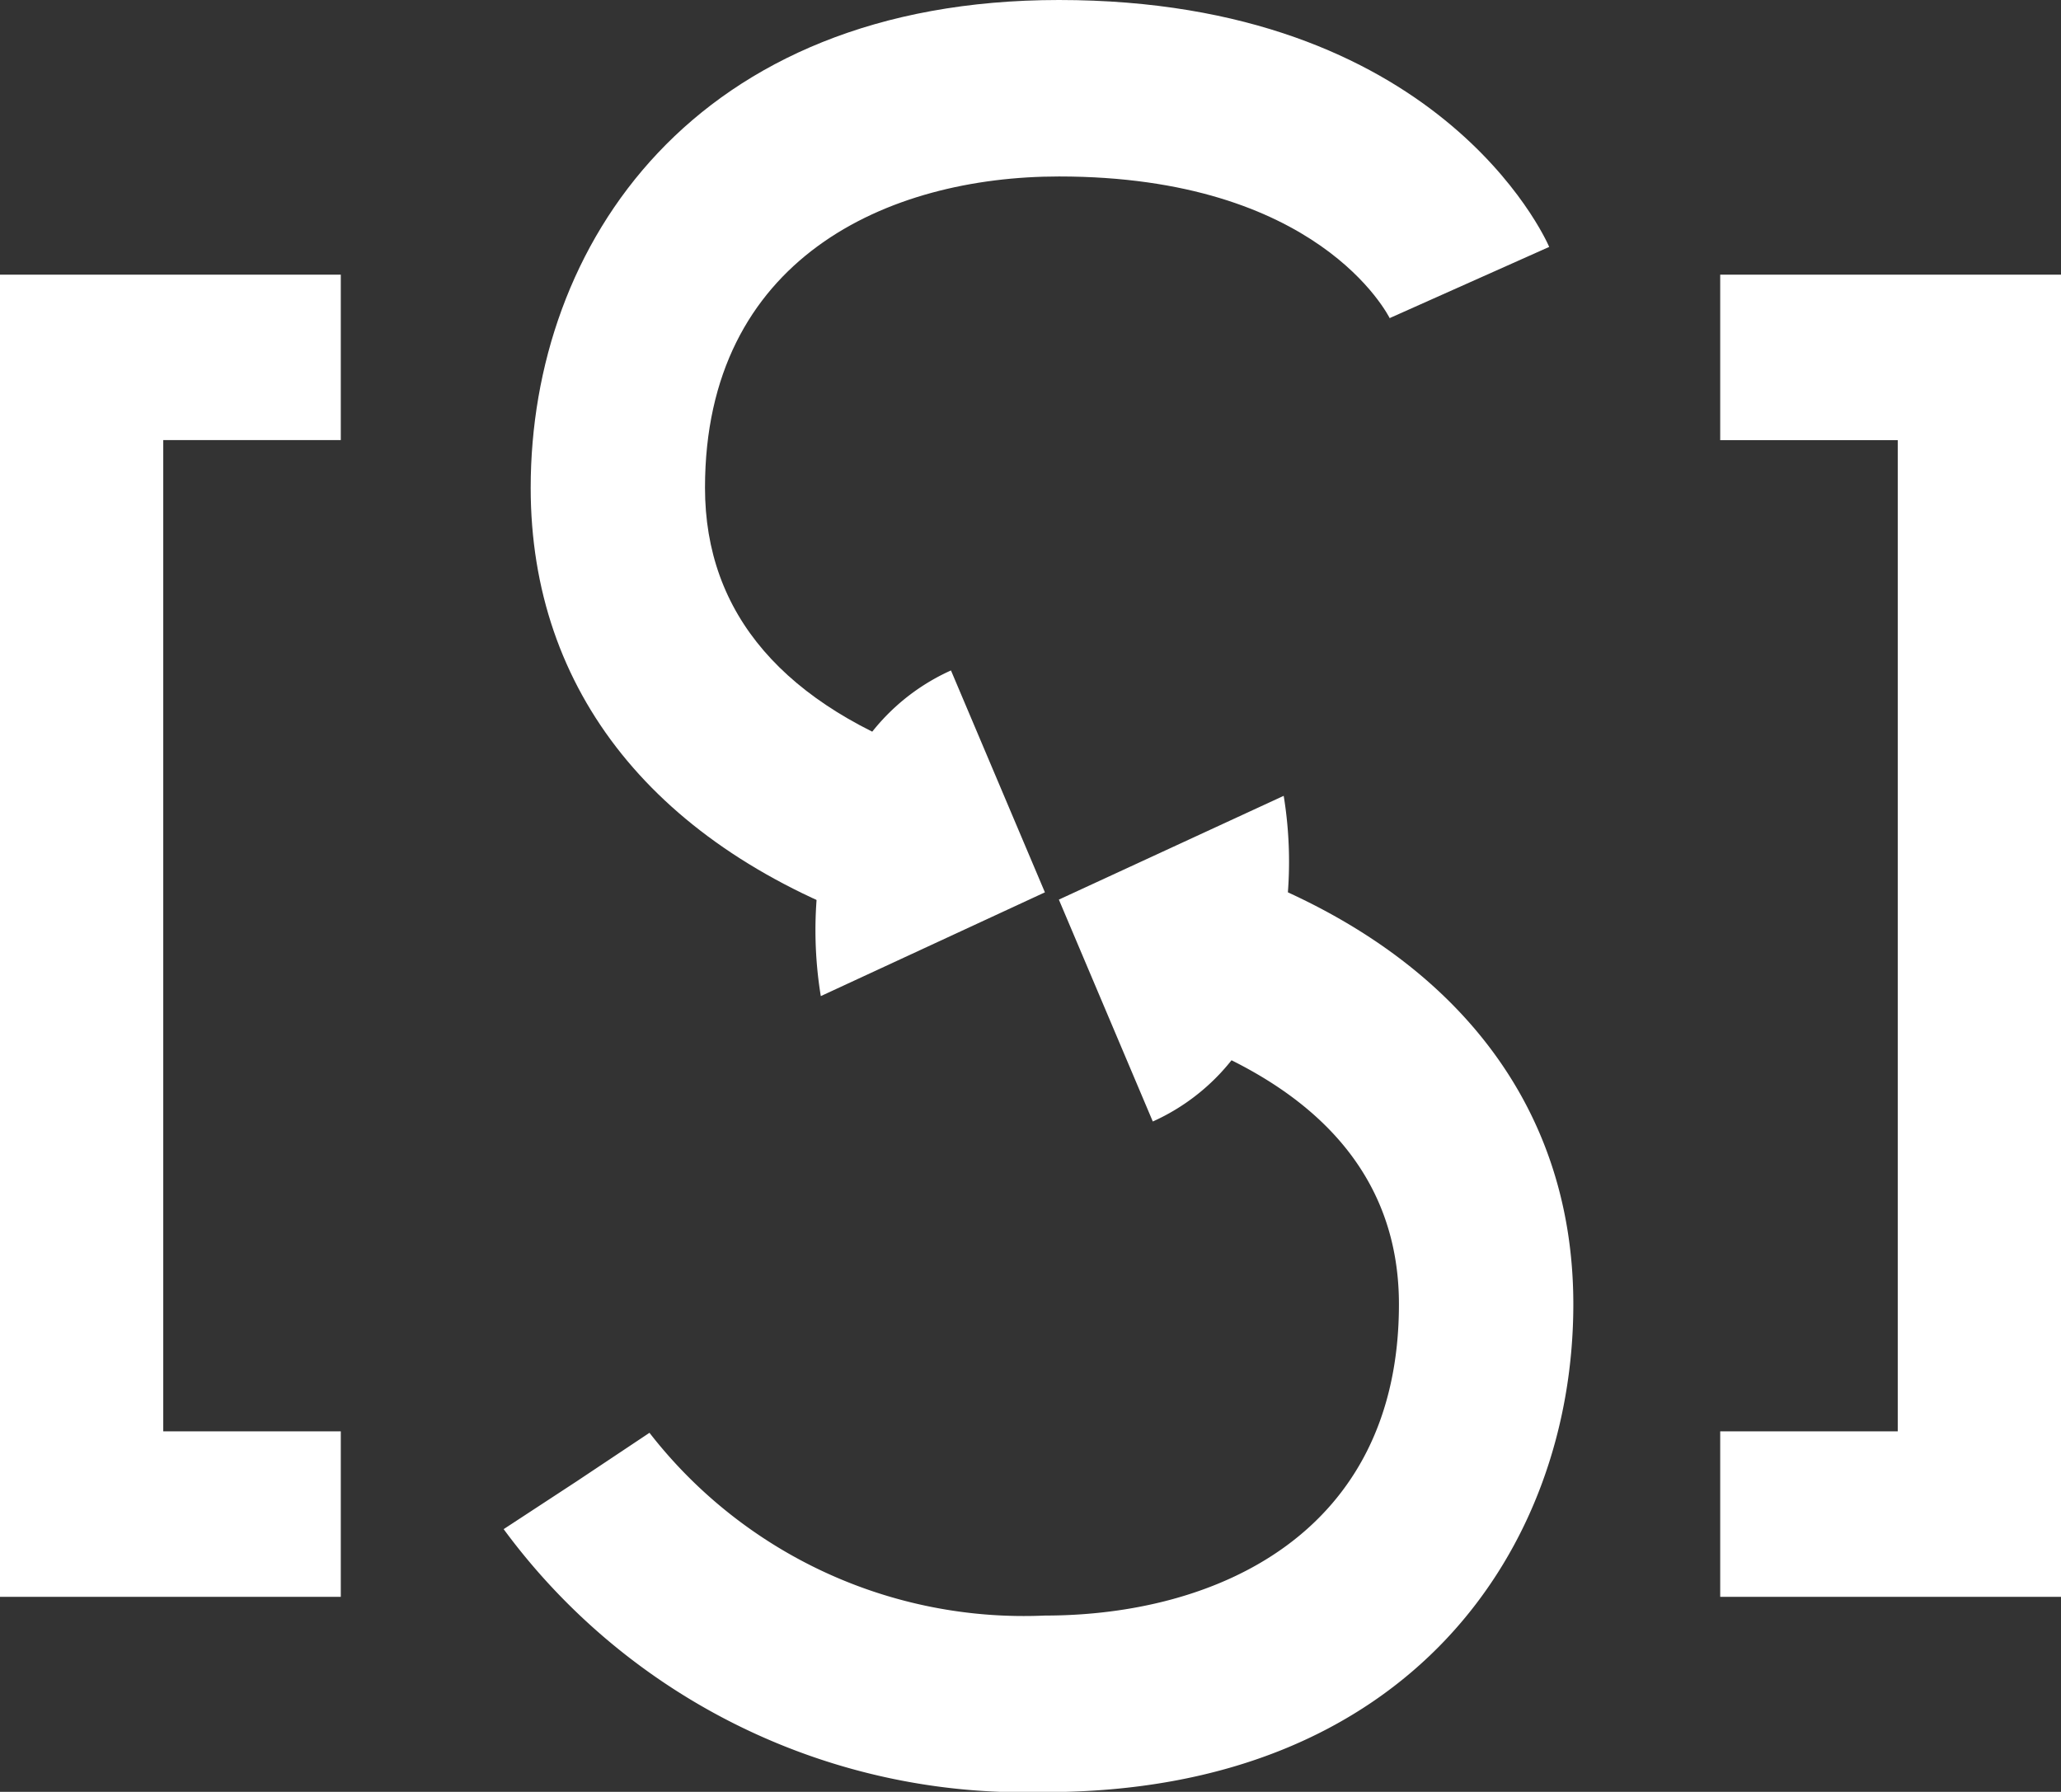 <svg id="JDSupra" xmlns="http://www.w3.org/2000/svg" width="25.539" height="22.207" viewBox="0 0 25.539 22.207">
  <rect x="0" y="0" width="25.539" height="22.207" fill="#333333" stroke="none"/>
  <path id="Path_579" data-name="Path 579" d="M53.078,11.482c-2.812-.981-4.361-2.911-4.361-5.436C48.717,3.036,50.741,0,55.263,0c4.691,0,6.021,2.935,6.075,3.06l-1.976.882.009.019c-.035-.072-.9-1.774-4.107-1.774-2.121,0-4.387,1.014-4.387,3.858,0,1.563.977,2.7,2.9,3.368Z" transform="translate(-42.141)" fill="#fff"/>
  <path id="Path_580" data-name="Path 580" d="M75.213,62.066a2.611,2.611,0,0,1,1.3-1.286l1.164,2.75L74.9,64.816a5.069,5.069,0,0,1,.317-2.75" transform="translate(-64.729 -52.471)" fill="#fff"/>
  <path id="Path_581" data-name="Path 581" d="M52.934,89.942a8.005,8.005,0,0,1-6.707-3.257l.907-.594.9-.6a5.873,5.873,0,0,0,4.9,2.265c2.121,0,4.387-1.014,4.387-3.858,0-1.562-.977-2.7-2.9-3.368l.7-2.068c2.812.981,4.361,2.911,4.361,5.436,0,3.009-2.024,6.046-6.546,6.046" transform="translate(-39.986 -67.734)" fill="#fff"/>
  <path id="Path_582" data-name="Path 582" d="M99.641,74.894a2.611,2.611,0,0,1-1.3,1.286l-1.164-2.75,2.786-1.286a5.069,5.069,0,0,1-.317,2.75" transform="translate(-84.056 -62.281)" fill="#fff"/>
  <path id="Path_577" data-name="Path 577" d="M0,24.894V41.28H4.223V39.229h-2.2V26.944h2.2V24.894Z" transform="translate(0 -21.49)" fill="#fff"/>
  <path id="Path_578" data-name="Path 578" d="M157.913,24.894v2.051h2.2V39.229h-2.2V41.28h4.226V24.894Z" transform="translate(-136.597 -21.49)" fill="#fff"/>
</svg>

